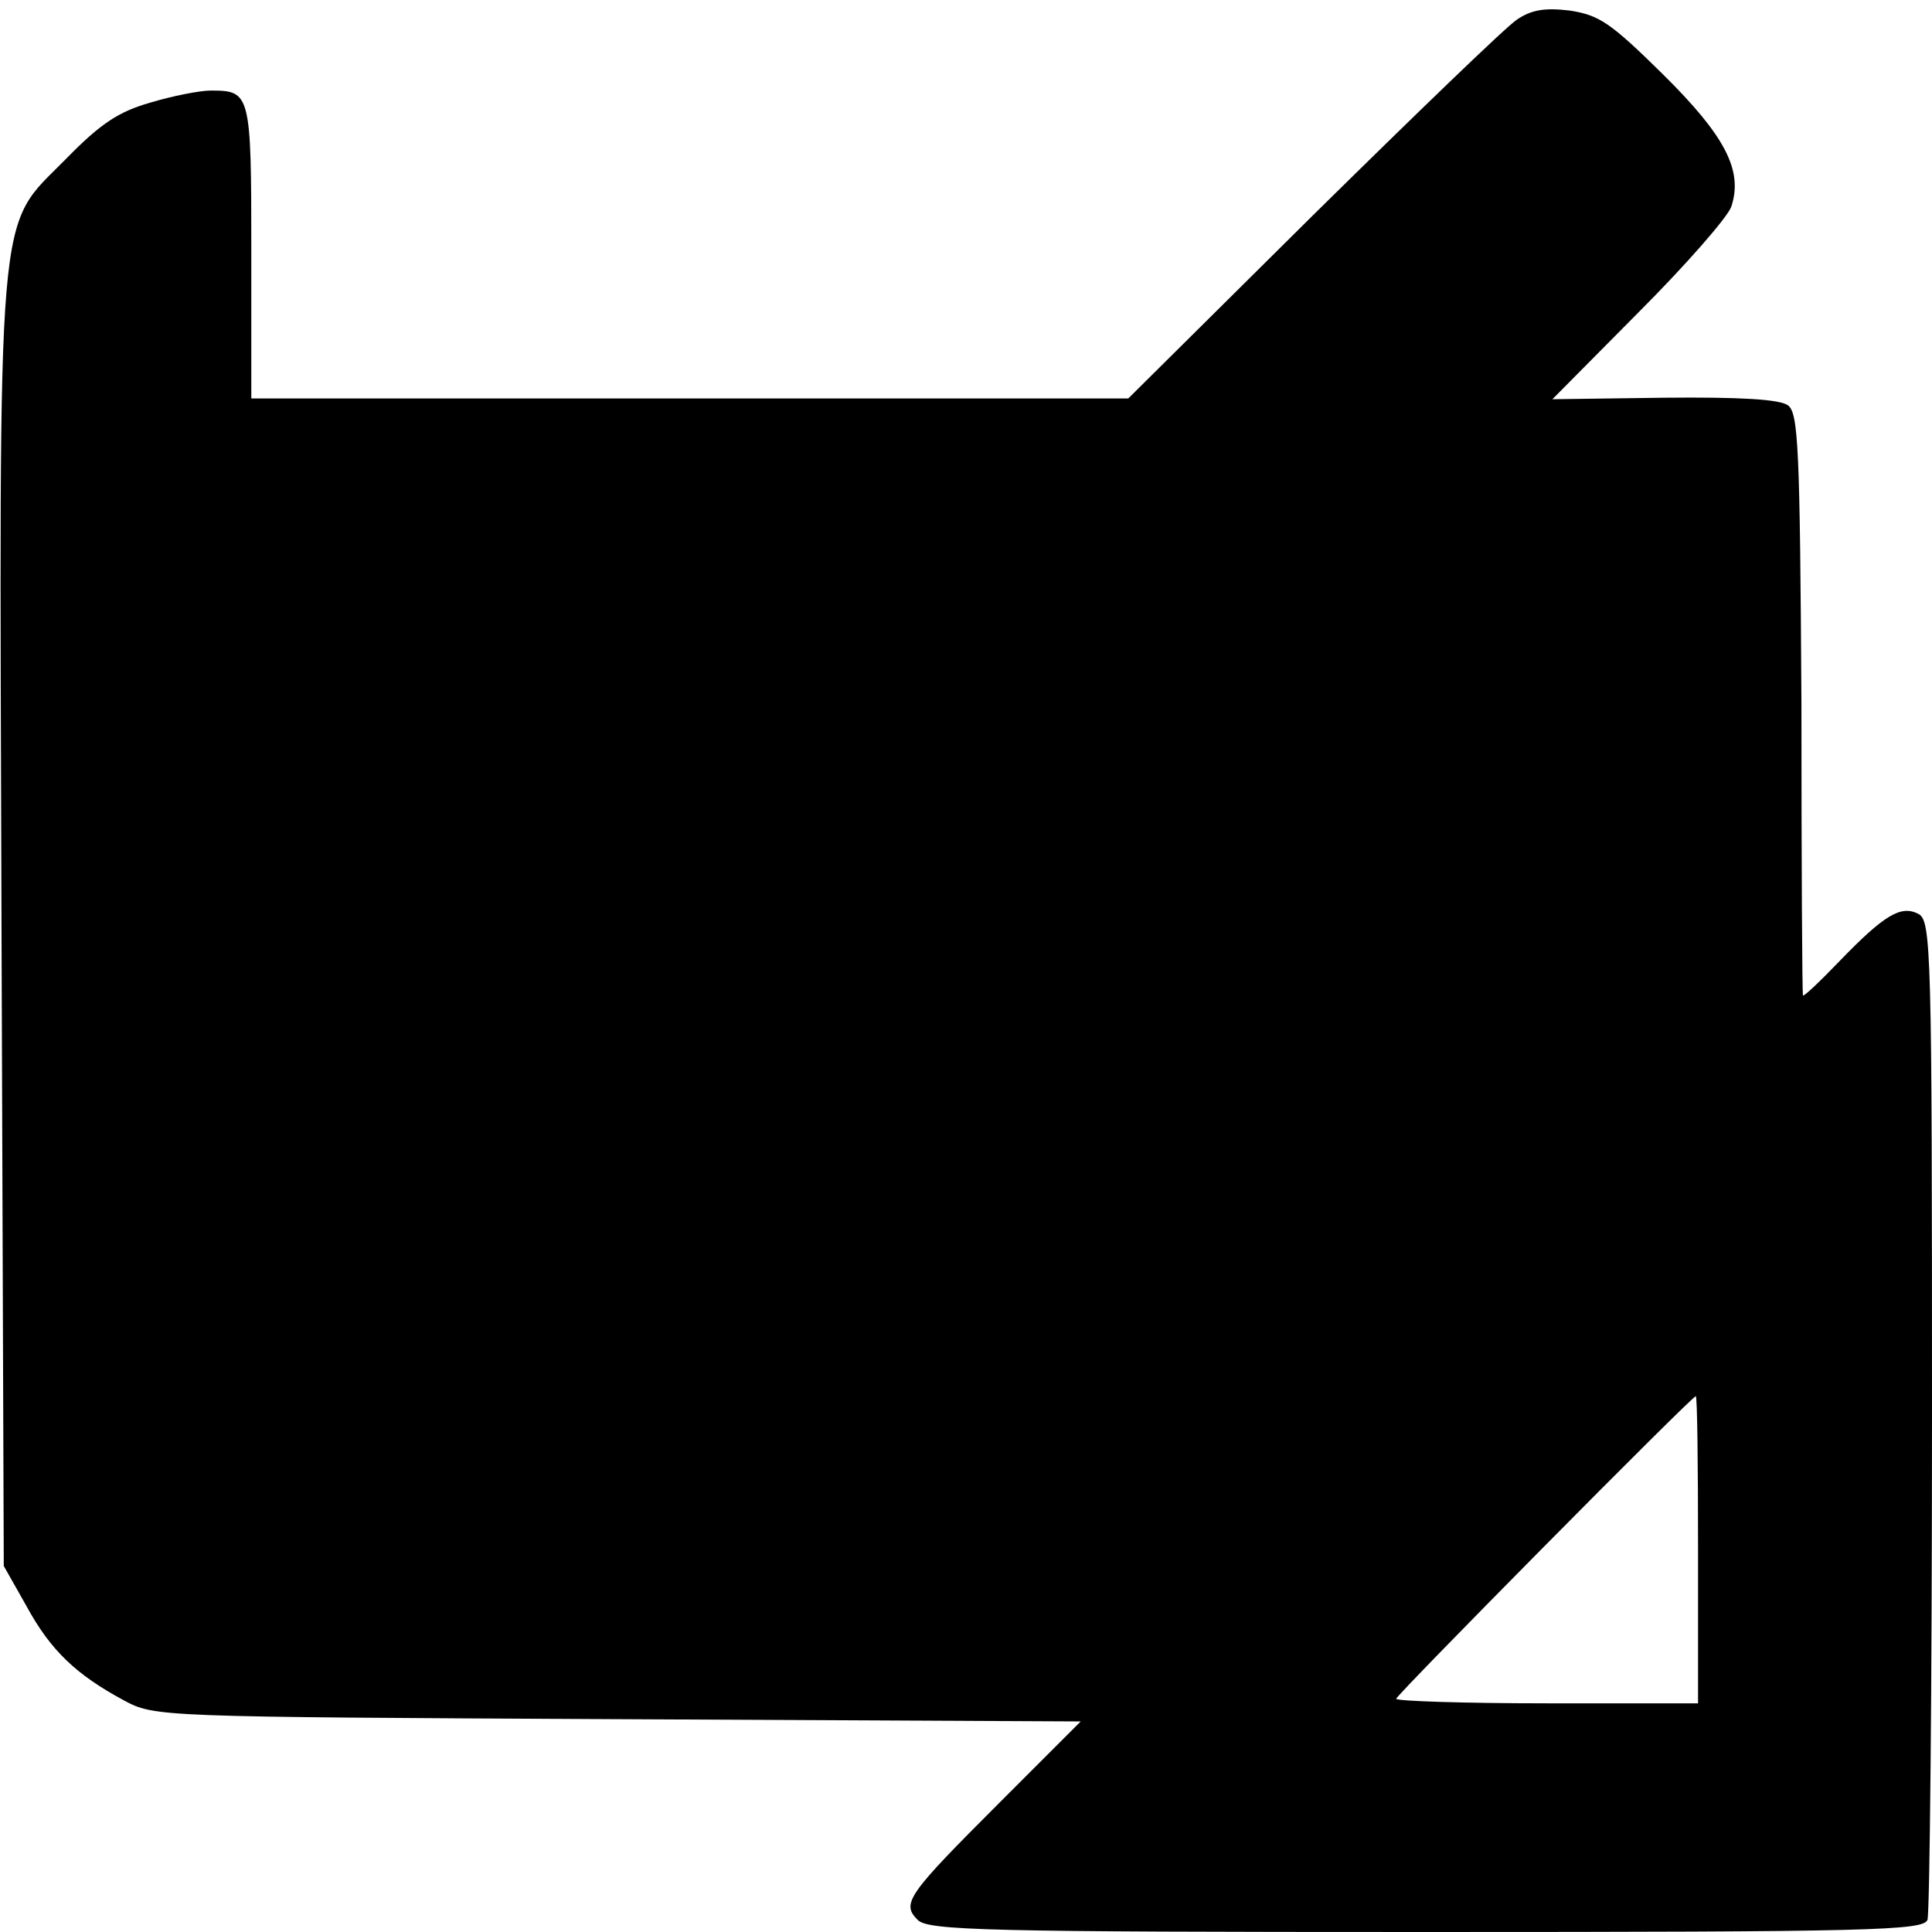 <?xml version="1.0" standalone="no"?>
<!DOCTYPE svg PUBLIC "-//W3C//DTD SVG 20010904//EN"
 "http://www.w3.org/TR/2001/REC-SVG-20010904/DTD/svg10.dtd">
<svg version="1.0" xmlns="http://www.w3.org/2000/svg"
 width="256pt" height="256pt" viewBox="0 0 256 256"
 preserveAspectRatio="xMidYMid meet">
<g transform="translate(0,256) scale(0.1,-0.1)"
fill="#000000" stroke="none">
<path d="M2010 2534 c-14 -9 -135 -126 -270 -259 l-245 -243 -581 0 -581 0 0
195 c0 210 -1 213 -54 213 -14 0 -50 -7 -80 -16 -42 -12 -66 -28 -111 -74 -94
-96 -89 -35 -86 -1016 l3 -849 30 -53 c32 -59 66 -91 129 -125 41 -22 44 -22
654 -25 l614 -3 -107 -107 c-123 -123 -131 -134 -109 -156 14 -14 89 -16 674
-16 591 0 658 2 664 16 3 9 6 310 6 669 0 617 -1 655 -18 664 -23 12 -45 -1
-104 -62 -27 -28 -48 -48 -49 -46 -1 2 -2 176 -2 387 -2 339 -4 385 -18 395
-11 8 -64 11 -164 10 l-148 -2 114 115 c63 63 118 126 123 140 16 48 -8 94
-91 176 -69 68 -84 78 -123 84 -33 4 -51 1 -70 -12z m240 -2027 l0 -204 -200
0 c-110 0 -200 3 -200 6 0 5 392 401 397 401 2 0 3 -92 3 -203z"/>
</g>
</svg>
